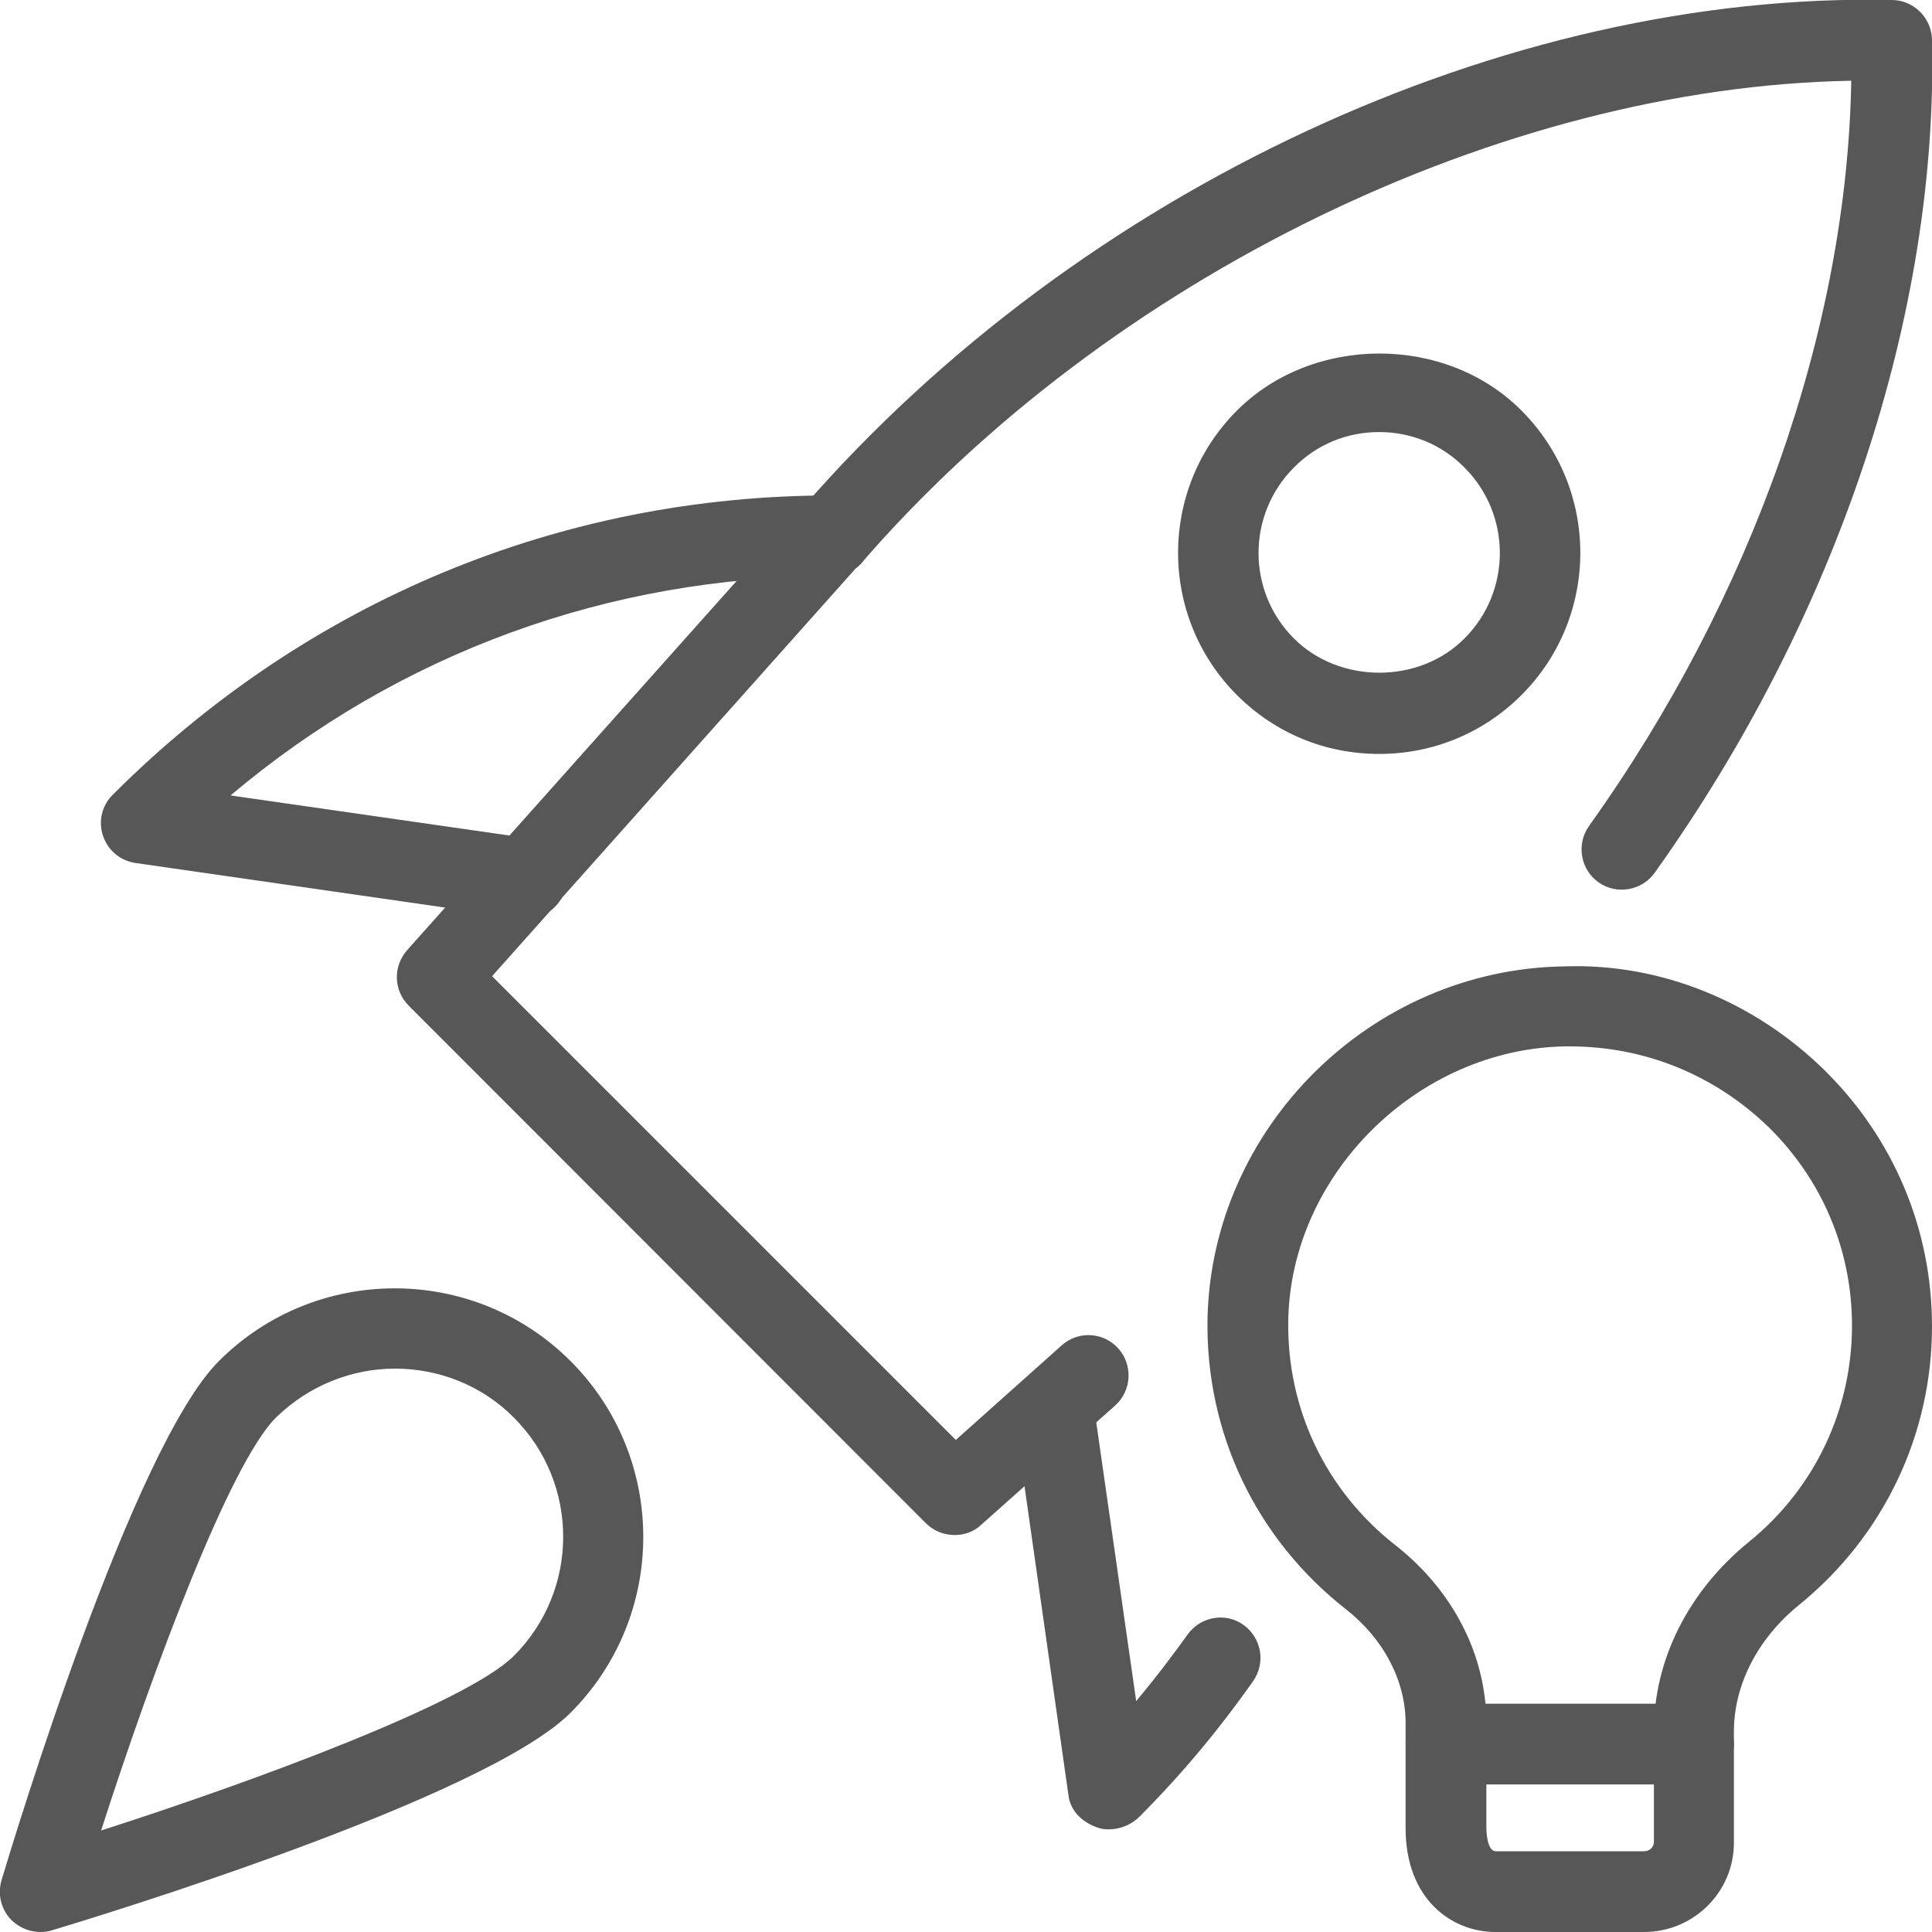 <?xml version="1.0" encoding="utf-8"?>
<!-- Generator: Adobe Illustrator 24.1.2, SVG Export Plug-In . SVG Version: 6.00 Build 0)  -->
<svg version="1.1" id="light" xmlns="http://www.w3.org/2000/svg" xmlns:xlink="http://www.w3.org/1999/xlink" x="0px" y="0px"
	 viewBox="0 0 512 512" style="enable-background:new 0 0 512 512;" xml:space="preserve">
<style type="text/css">
	.st0{fill:#575757;}
</style>
<path class="st0" d="M253,406.8c-2.7,0-5.5-1-7.6-3.1L108.3,266.5c-4-4-4.2-10.4-0.4-14.7l102.8-115.2c0.6-0.9,1.5-1.8,2.5-2.6
	C286.2,50.3,398.8-2.3,501.5,0c5.7,0.1,10.3,4.7,10.5,10.4c1.7,72.7-25.1,153.2-73.5,220.9c-3.4,4.8-10.2,5.9-14.9,2.5
	c-4.8-3.4-5.9-10.1-2.5-14.9c43.4-60.7,68.4-132.1,69.5-197.5c-92.6,1.6-196.7,52-262.3,127.8c-0.4,0.5-1,1-1.5,1.4l-96.4,108.1
	l122.9,122.9l28.1-25.1c4.4-3.9,11.1-3.5,15,0.9c3.9,4.4,3.5,11.2-0.9,15.1l-35.6,31.7C258.1,405.9,255.6,406.8,253,406.8L253,406.8
	z"/>
<path class="st0" d="M293.8,484.8c-1,0-2-0.1-3-0.5c-3.8-1.3-7-4.2-7.6-8.2l-14.5-102c0-5.9,4.7-11.5,10.6-11.5
	c5.9,0,10.6,3.9,10.6,9.8v0.2l11.2,78.2c4.8-5.7,9.3-11.6,13.6-17.6c3.4-4.8,10.1-6,14.8-2.6c4.8,3.4,6,10,2.6,14.9
	c-9,12.8-19.1,24.9-30,35.8C300,483.5,296.9,484.8,293.8,484.8L293.8,484.8z"/>
<path class="st0" d="M139.5,243.5c-0.5,0-1,0-1.5-0.1L35.9,228.7c-4-0.6-7.3-3.3-8.6-7.2c-1.3-3.8-0.3-8.1,2.6-10.9
	c51.4-51.4,118.8-79.3,190.5-79.3c5.9,0,10.7,4.8,10.7,10.7s-4.8,10.7-10.7,10.7c-59,0-114.8,20.5-159.3,58.1l80,11.5
	c5.8,0.9,9.9,6.2,9,12.1C149.3,239.6,144.7,243.5,139.5,243.5L139.5,243.5z"/>
<path class="st0" d="M365.5,199.8c-14.3,0-27.6-5.5-37.7-15.6c-20.8-20.8-20.8-54.6,0-75.4c20.1-20.1,55.3-20.2,75.4,0
	c20.8,20.8,20.8,54.6,0,75.4C393.1,194.3,379.7,199.8,365.5,199.8z M365.5,114.5c-8.6,0-16.6,3.3-22.6,9.4
	c-12.5,12.5-12.5,32.8,0,45.3c12.1,12.1,33.2,12.1,45.2,0c12.5-12.5,12.5-32.8,0-45.3C382.1,117.8,374,114.5,365.5,114.5
	L365.5,114.5z M395.7,176.7h0.2H395.7z"/>
<path class="st0" d="M10.7,512c-2.8,0-5.5-1.1-7.6-3.1c-2.8-2.8-3.8-6.8-2.7-10.6c3.5-11.7,34.8-114.8,57.6-137.6
	c25.7-25.7,67.5-25.7,93.2,0s25.7,67.5,0,93.2c-22.8,22.8-125.9,54.2-137.6,57.7C12.7,511.9,11.7,512,10.7,512z M104.7,362.7
	c-11.4,0-22.8,4.4-31.6,13c-12.3,12.3-32.8,67.4-46.3,109.4c42-13.5,97.1-34,109.4-46.3c17.4-17.4,17.4-45.7,0-63.1
	C127.6,367,116.1,362.7,104.7,362.7L104.7,362.7z"/>
<path class="st0" d="M435.7,512h-39.4c-11.5,0-23.8-8.6-23.8-27.5v-27.8c0-11.3-5.8-22.4-15.9-30.3c-23.8-18.7-37.1-46.7-36.6-76.8
	c1-50.8,43.4-92.8,94.6-93.5c25.6-0.9,50.5,9.4,69,27.6c18.3,18.1,28.4,42.1,28.4,67.8c0,28.7-12.8,55.6-35.2,73.8
	c-11,8.9-17.3,21.2-17.3,33.6v29.5C459.5,501.4,448.8,512,435.7,512L435.7,512z M416,277.3c-0.4,0-0.7,0-1.1,0
	c-39.1,0.6-72.8,33.8-73.5,72.6c-0.4,23.4,9.9,45.1,28.4,59.6c15.3,12,24.1,29.2,24.1,47.1v27.8c0,0.6,0.1,6.2,2.5,6.2h39.4
	c1.3,0,2.5-1.1,2.5-2.4v-29.5c0-18.9,9.2-37.1,25.2-50.1c17.4-14.1,27.3-35,27.3-57.3c0-19.9-7.8-38.5-22-52.5
	C454.5,284.9,435.9,277.3,416,277.3L416,277.3z"/>
<path class="st0" d="M448.8,472.9h-65.6c-5.9,0-10.7-4.8-10.7-10.7s4.8-10.7,10.7-10.7h65.6c5.9,0,10.7,4.8,10.7,10.7
	S454.7,472.9,448.8,472.9z"/>
</svg>
